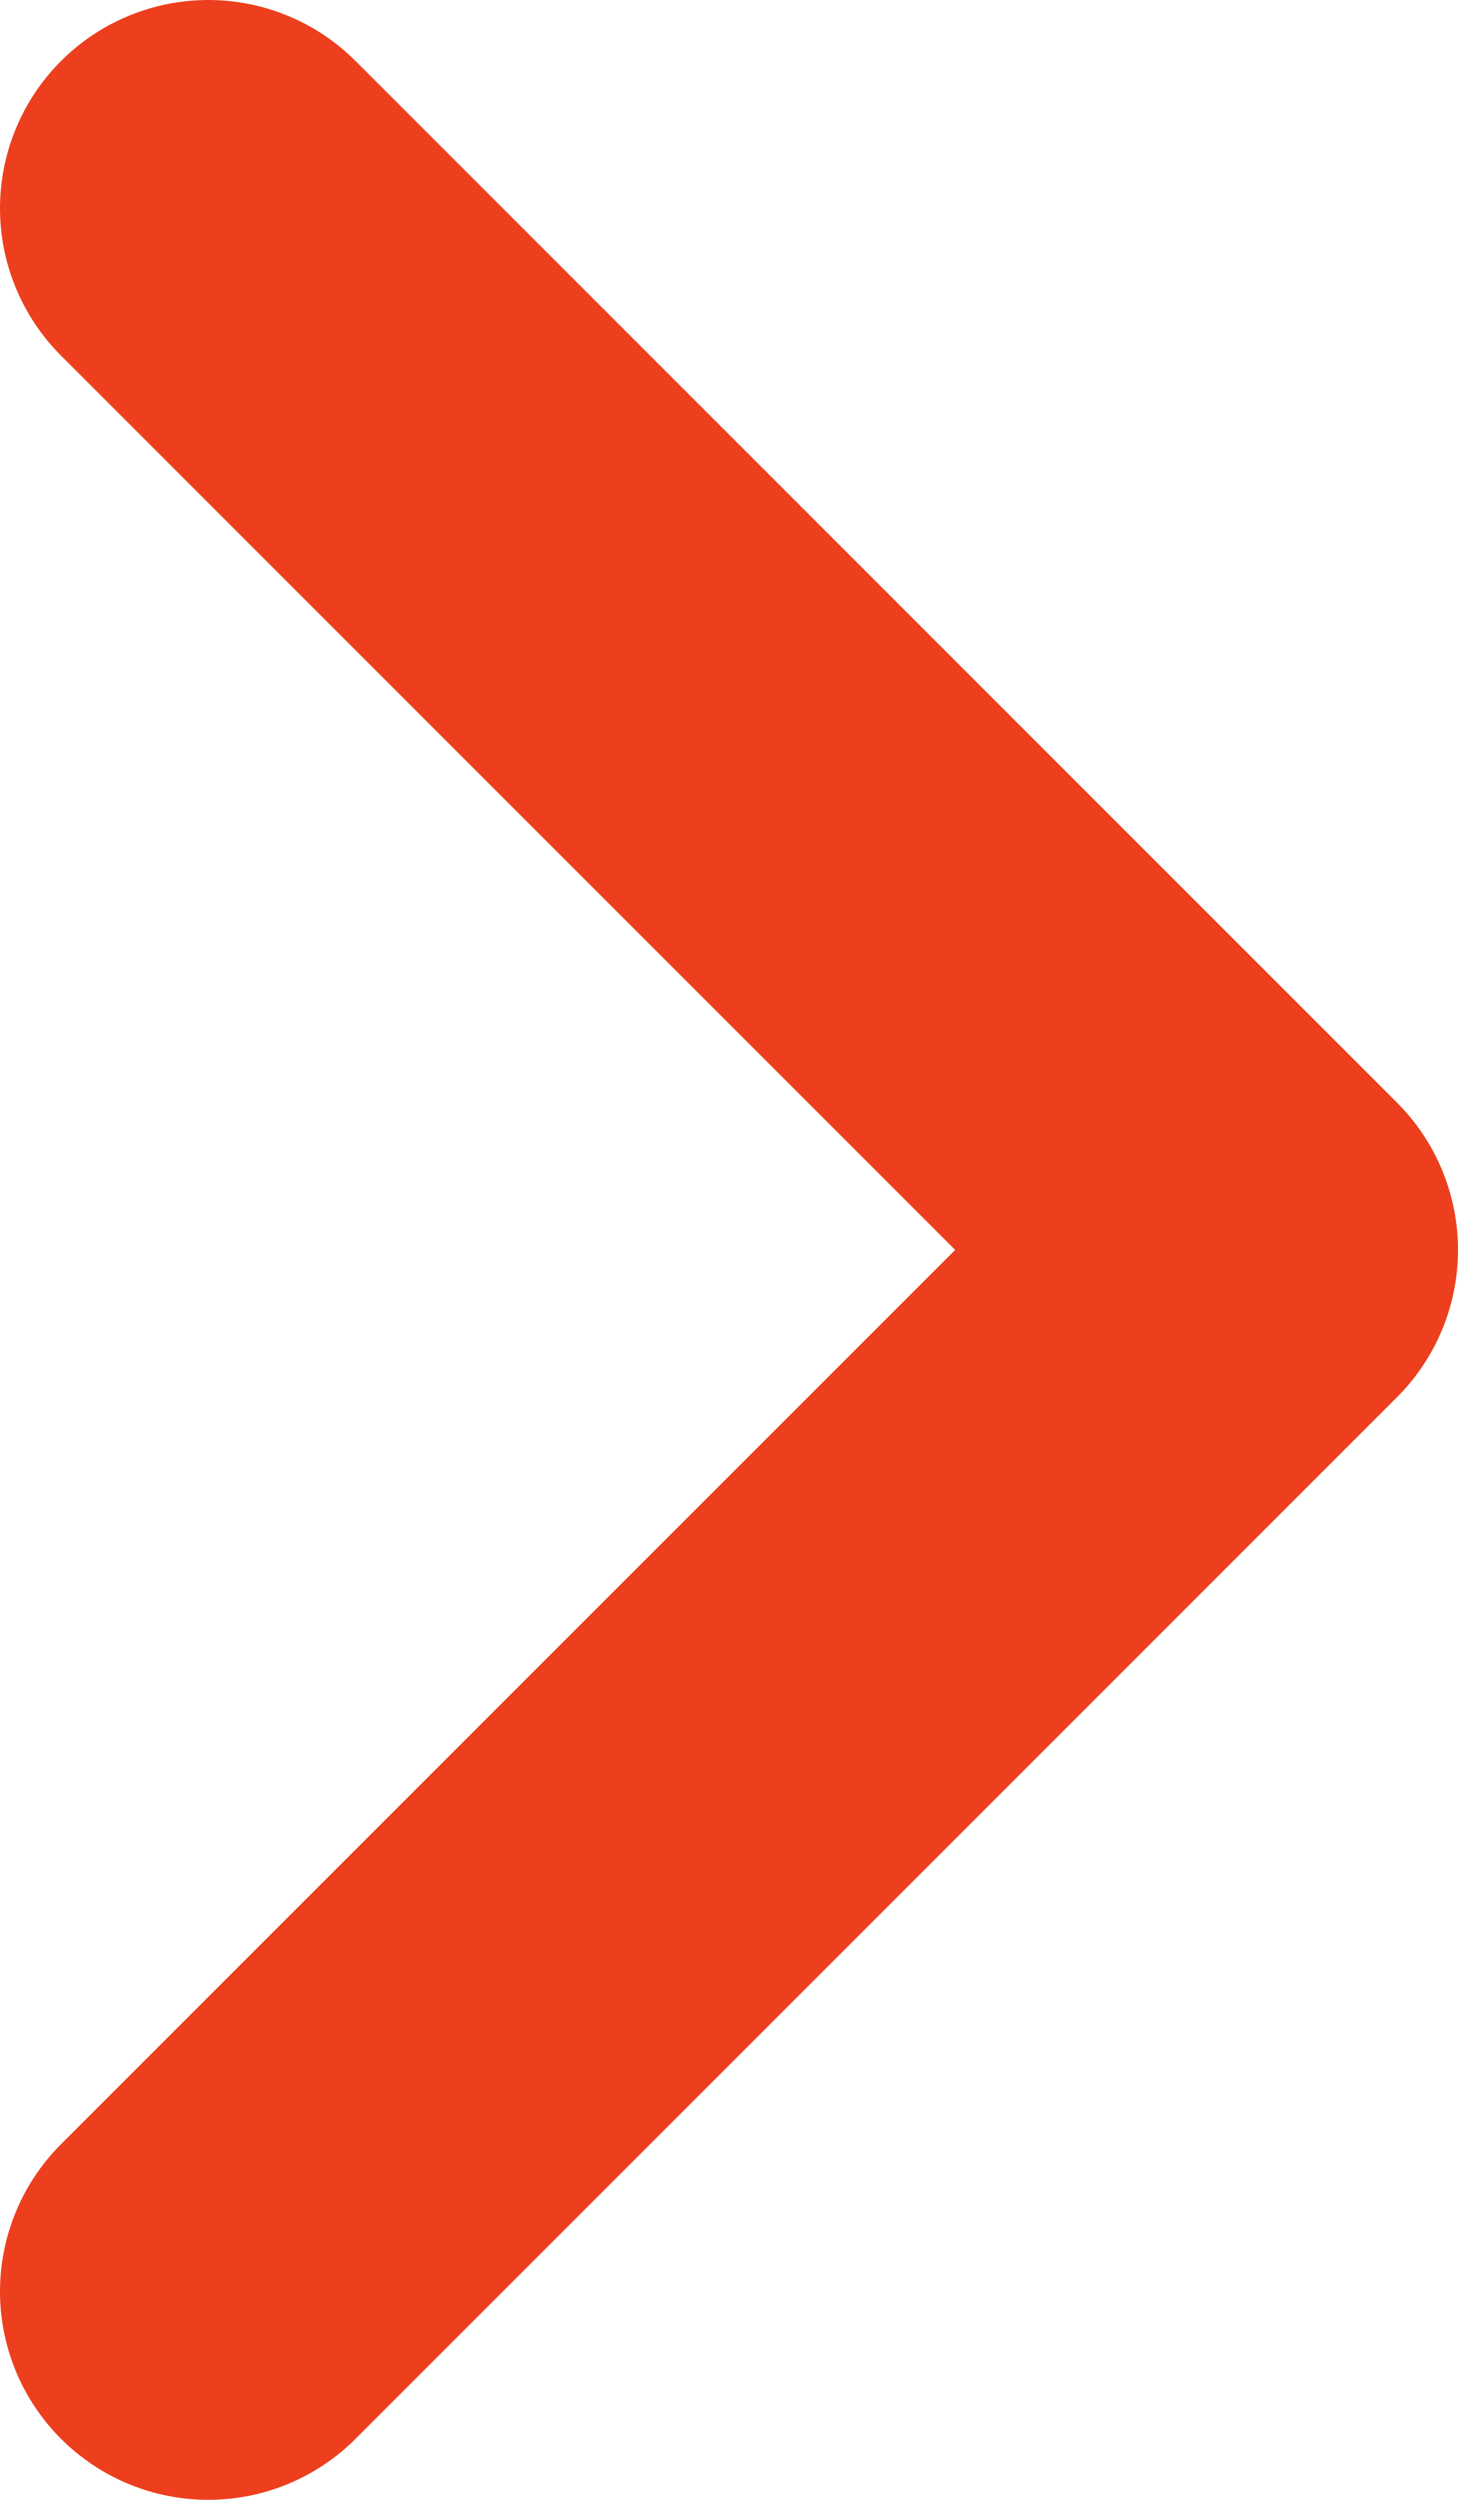 <svg width="7" height="12" viewBox="0 0 7 12" fill="none" xmlns="http://www.w3.org/2000/svg">
<path d="M1 1L6 6L1 11" stroke="#ED3F1D" stroke-width="2" stroke-linecap="round" stroke-linejoin="round"/>
</svg>
